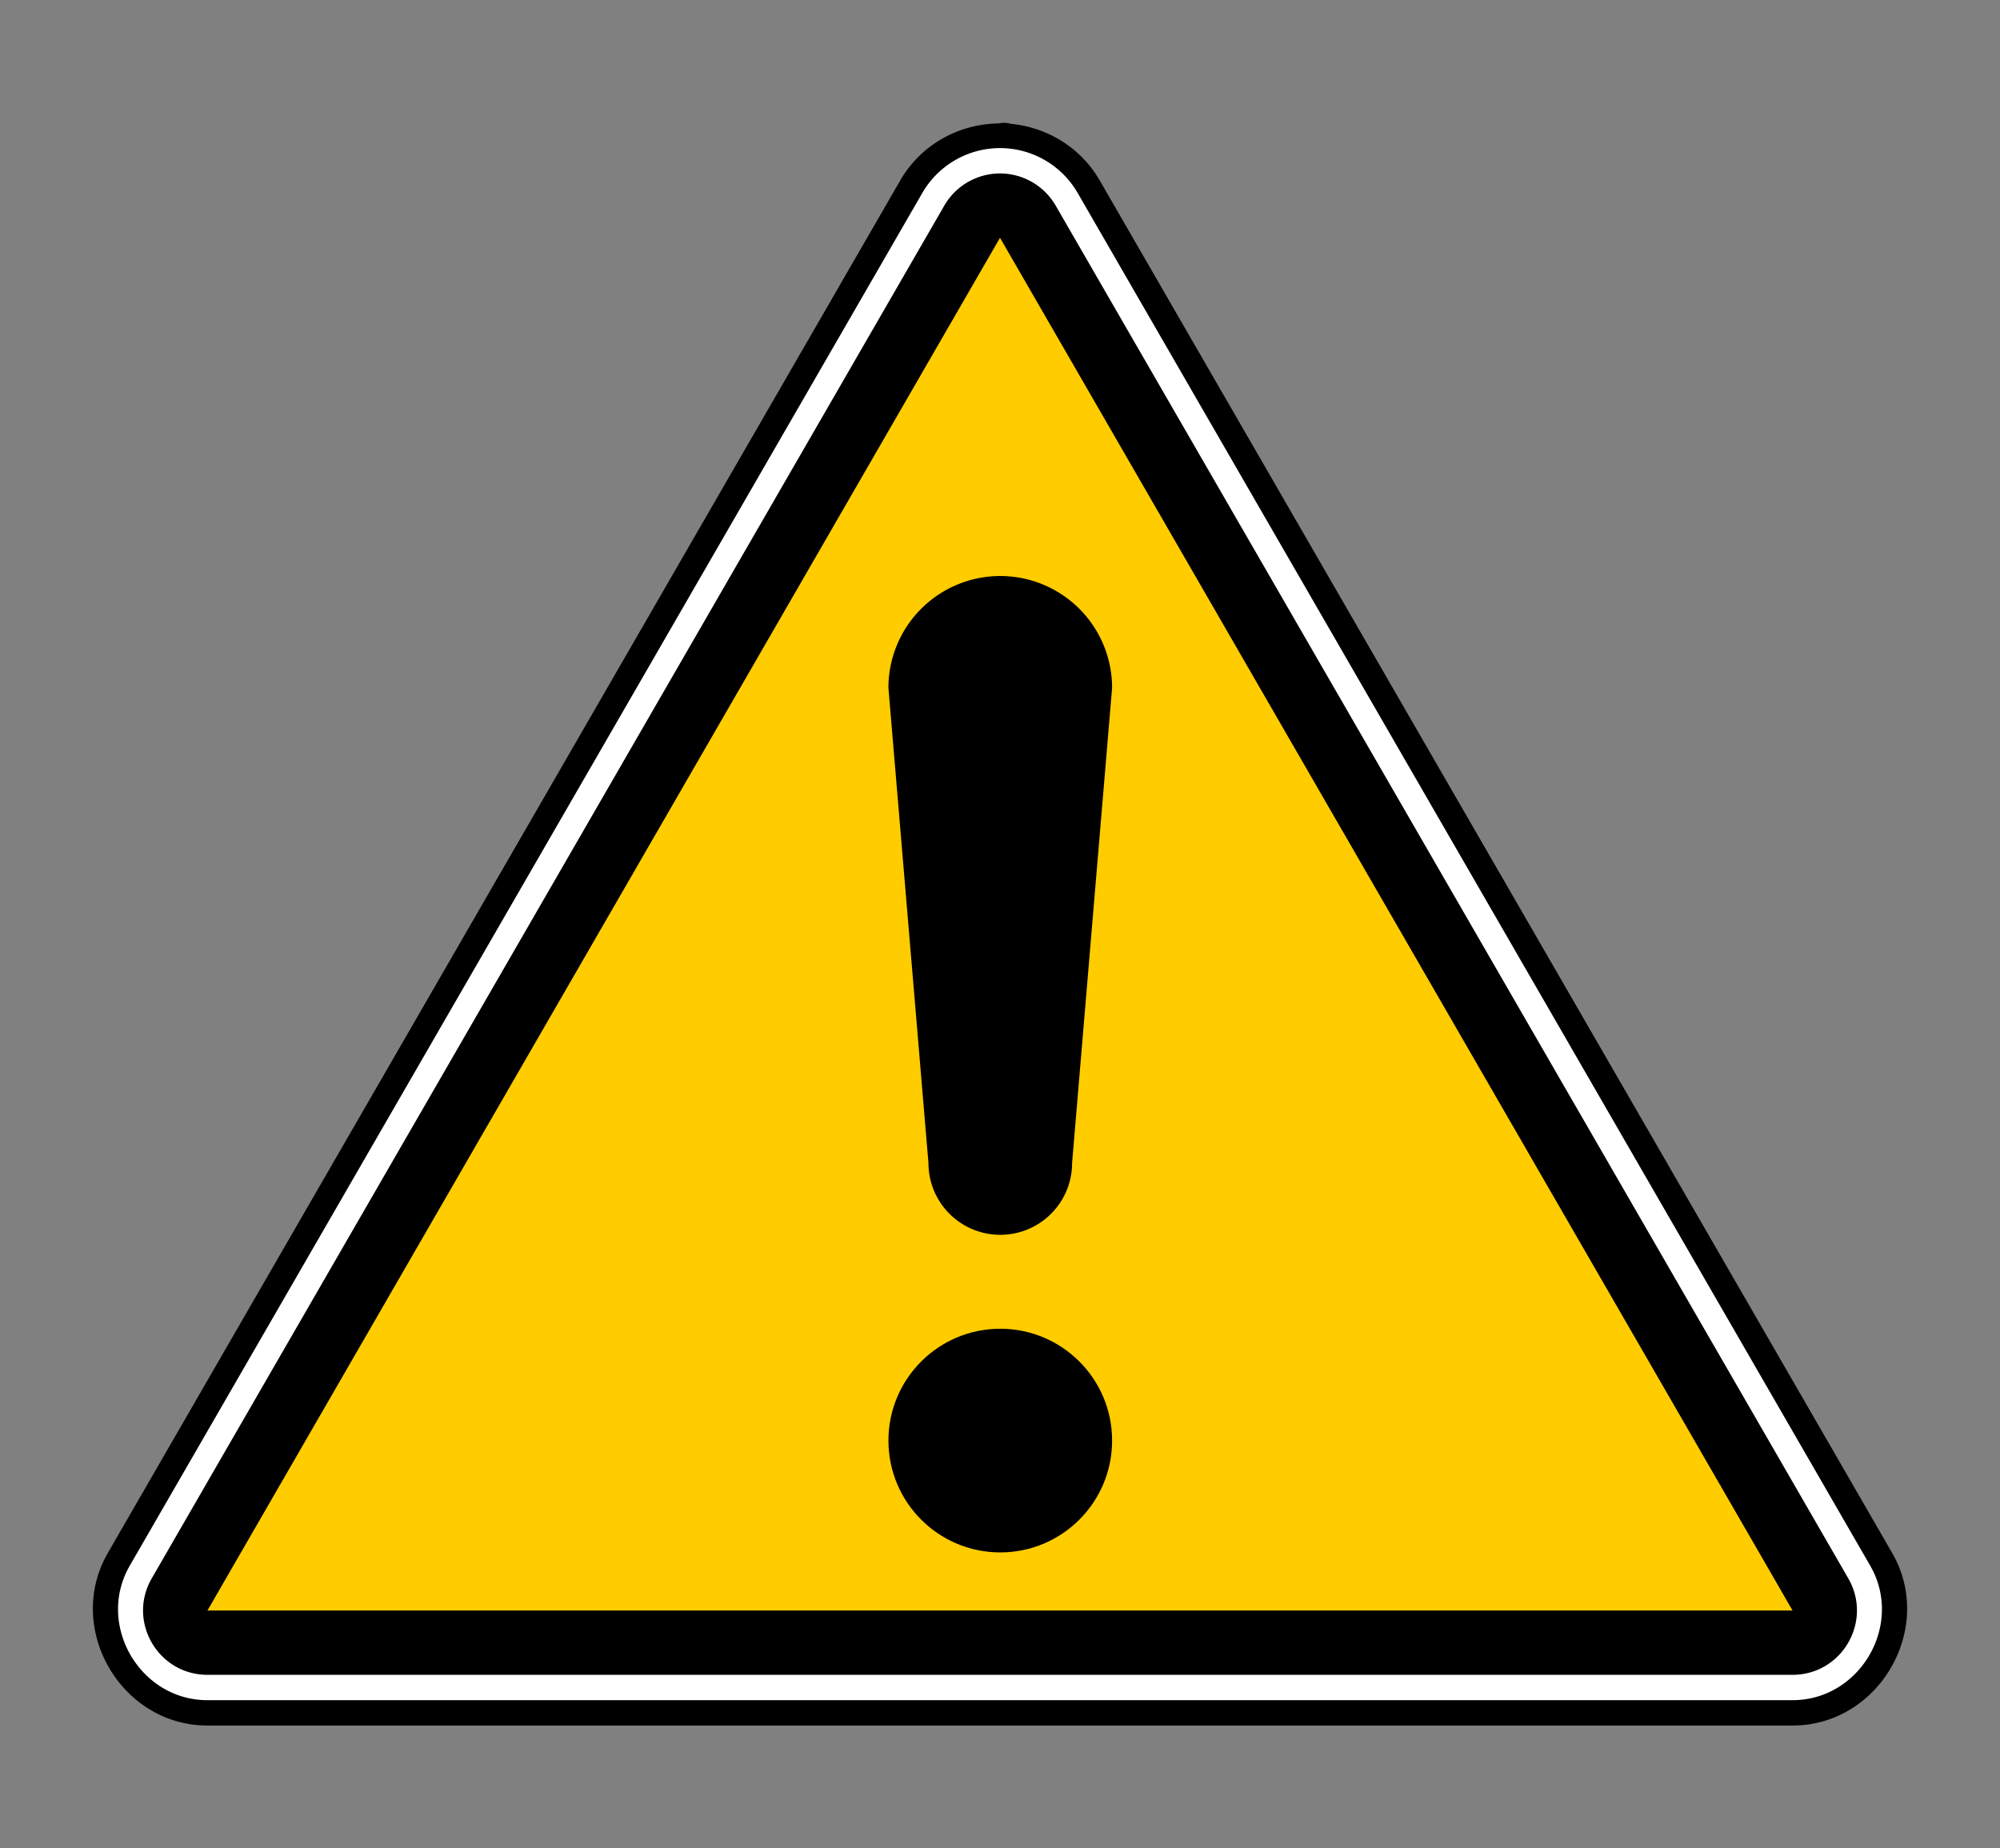 <svg xmlns="http://www.w3.org/2000/svg" width="156.262" height="144.407"><rect width="100%" height="100%" fill="#808080" stroke="none"/><path d="M78.46 9.597c-.135.001-.27.017-.402.046-3.165.03-6.119 1.679-7.713 4.441l-30.96 53.625-30.961 53.626h.002c-3.388 5.867 1.007 13.483 7.783 13.483h123.843c6.776 0 11.173-7.616 7.785-13.483l-30.96-53.626-30.963-53.625C84.463 11.569 81.873 9.959 79 9.676a1.982 1.982 0 00-.44-.077h-.005a1.987 1.987 0 00-.093-.002z" style="solid-color:#000" color="#000"/><path style="solid-color:#000" d="M78.46 11.578a7.016 7.016 0 00-6.398 3.497L41.102 68.7 10.14 122.326c-2.65 4.588.77 10.51 6.068 10.51h123.844c5.299 0 8.718-5.922 6.068-10.51L115.161 68.7 84.198 15.075a7.013 7.013 0 00-5.735-3.497h-.002z" color="#000" fill="#fff"/><path style="solid-color:#000" d="M78.368 13.558a5.026 5.026 0 00-4.59 2.507l-30.96 53.626-30.96 53.625c-1.936 3.35.482 7.54 4.351 7.54h123.844c3.869-.001 6.287-4.19 4.352-7.54l-30.96-53.625-30.963-53.626a5.026 5.026 0 00-4.114-2.507z" color="#000"/><path d="M140.053 125.83H16.209L47.17 72.204l30.961-53.626 30.961 53.626z" fill="#fc0"/><g transform="translate(.295 2.437) scale(.991)"><circle r="8.817" cy="111.117" cx="78.564"/><path d="M78.564 42.955a8.817 8.817 0 00-8.818 8.816l3.156 37.461a5.662 5.662 0 0011.325 0l3.154-37.46a8.817 8.817 0 00-8.817-8.817z"/></g></svg>
